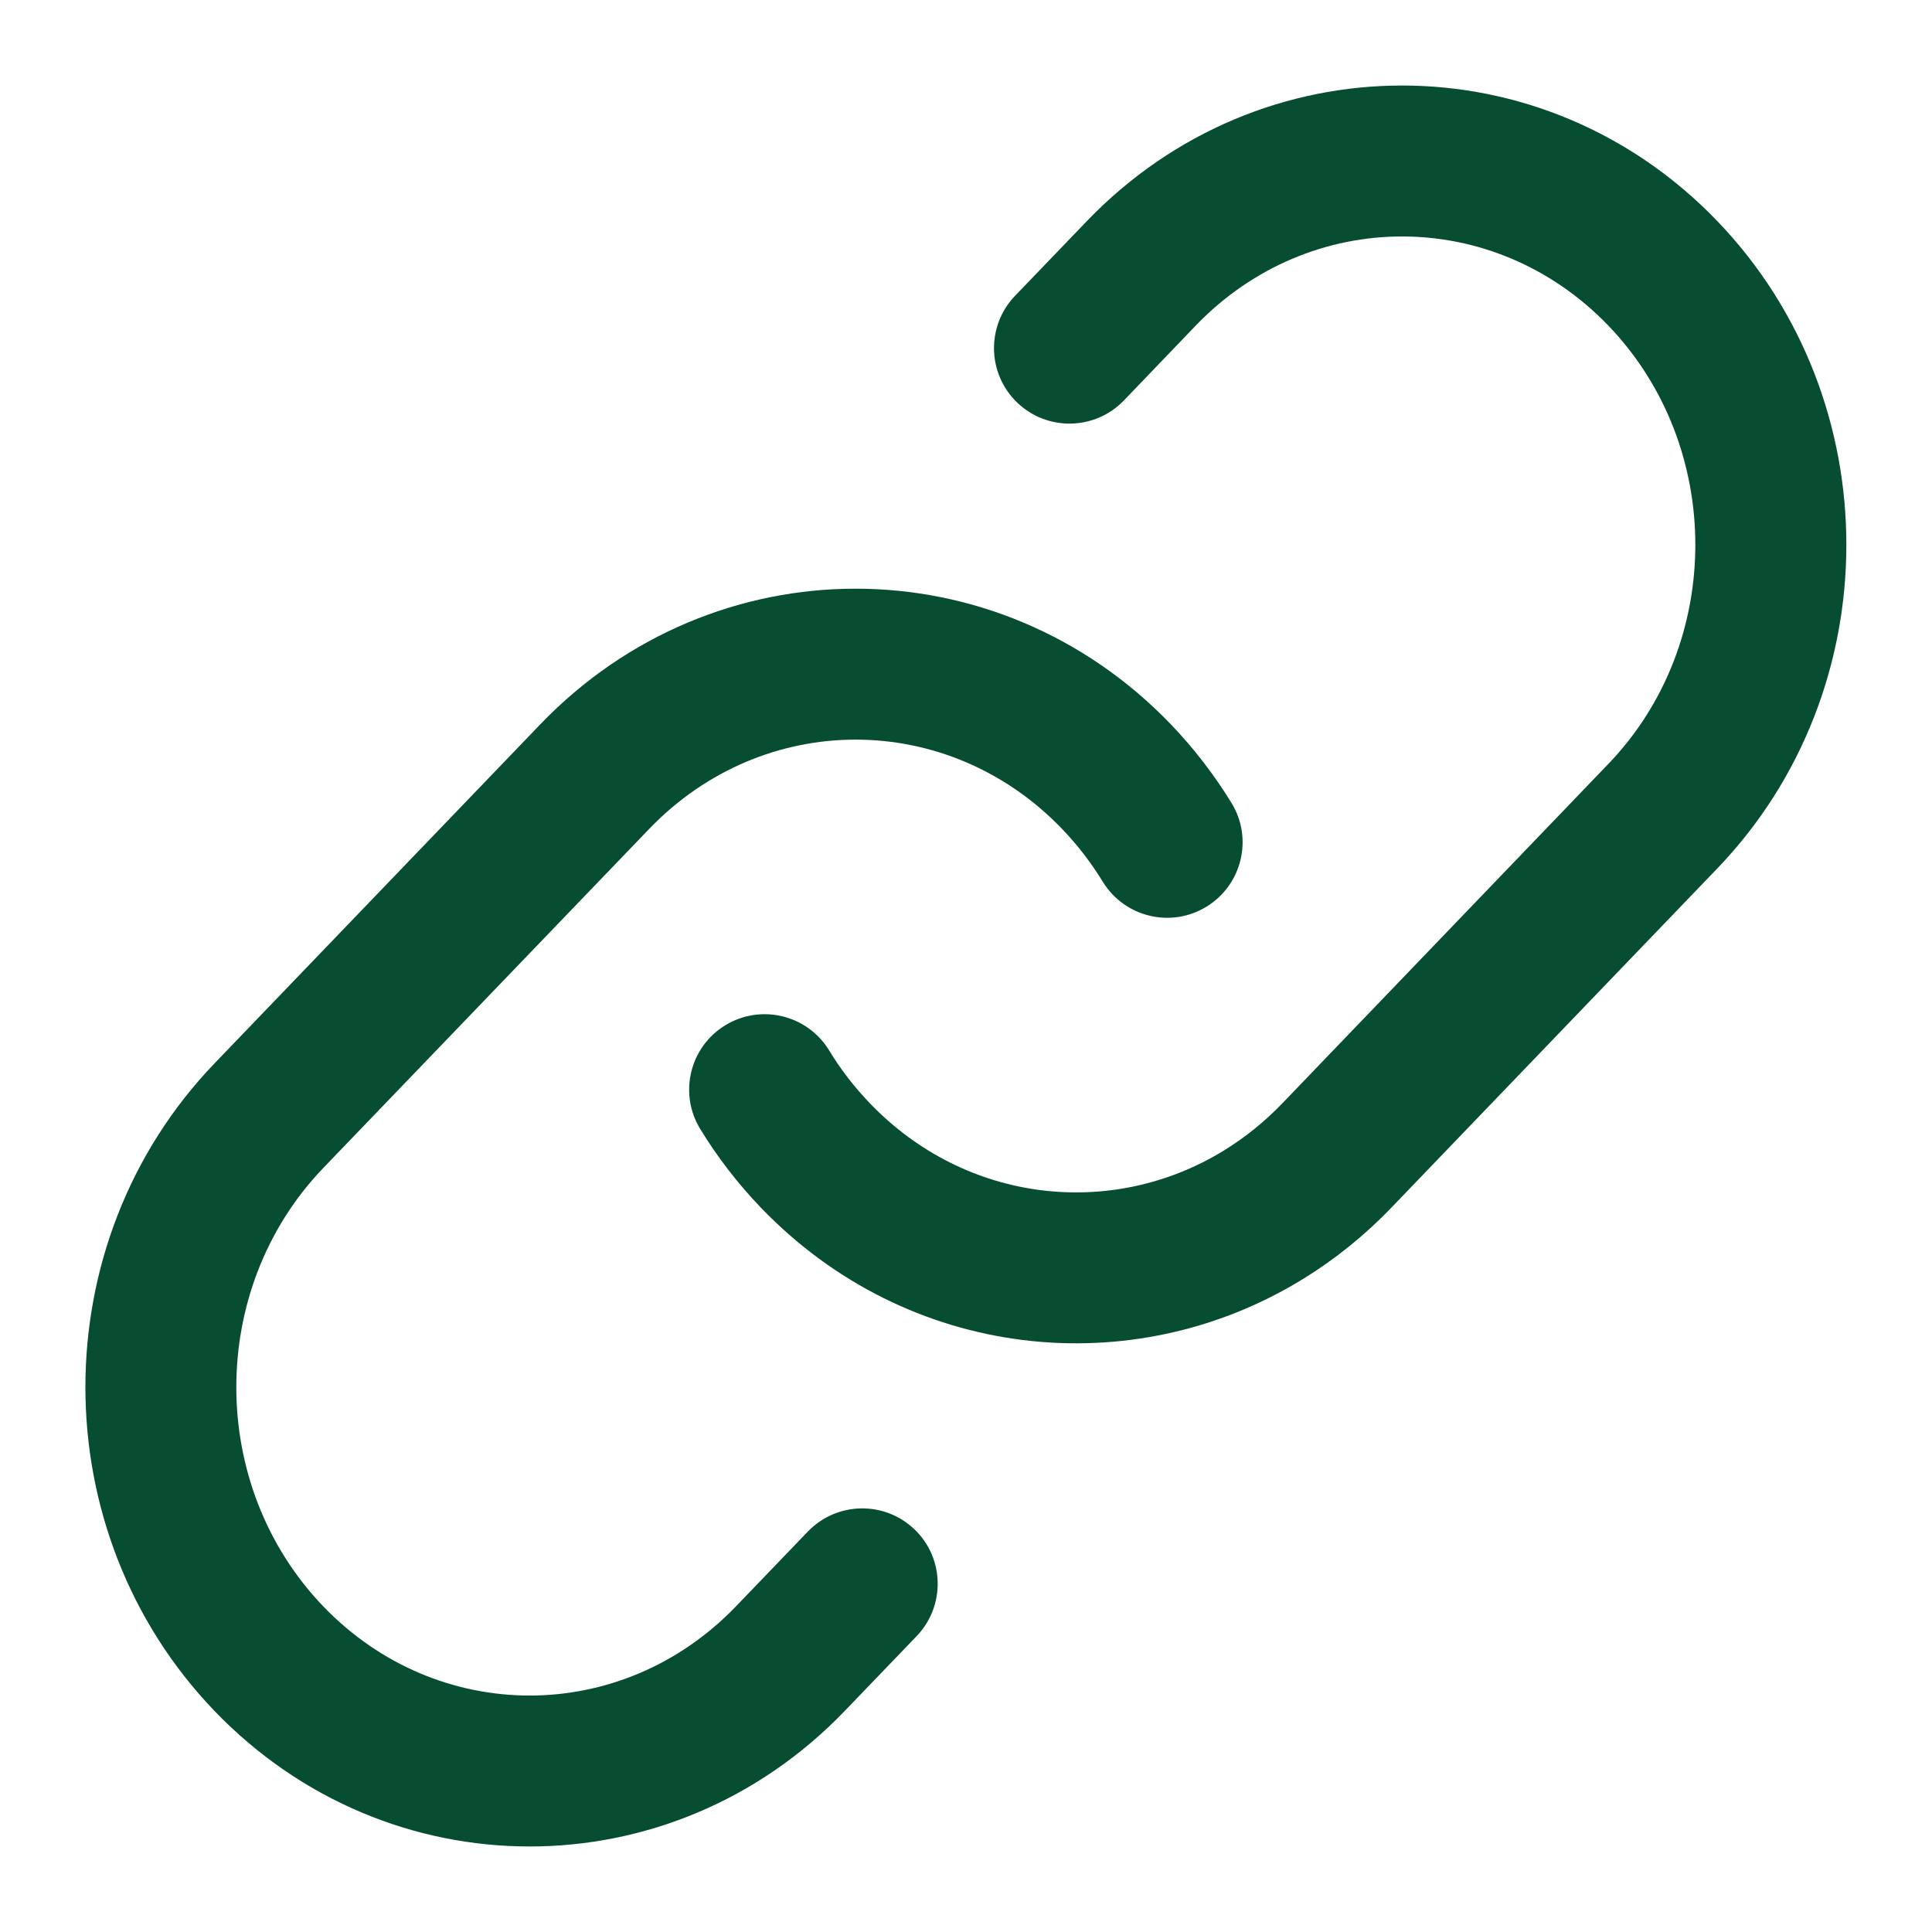 <svg width="16" height="16" viewBox="0 0 16 16" fill="none" xmlns="http://www.w3.org/2000/svg">
<path d="M14.222 1.831C12.783 0.334 10.44 0.334 9.001 1.831L8.406 2.45C8.167 2.699 8.175 3.095 8.424 3.334C8.673 3.573 9.069 3.565 9.308 3.316L9.902 2.697C10.849 1.712 12.373 1.712 13.32 2.697C14.28 3.697 14.28 5.327 13.32 6.326L10.621 9.136C10.471 9.292 10.308 9.422 10.136 9.528C9.213 10.095 8.003 9.969 7.203 9.136C7.073 9 6.96 8.854 6.866 8.698C6.686 8.404 6.301 8.311 6.006 8.491C5.712 8.671 5.619 9.055 5.799 9.35C5.94 9.581 6.108 9.8 6.302 10.002C7.514 11.263 9.372 11.465 10.791 10.592C11.053 10.431 11.299 10.234 11.522 10.002L14.222 7.192C15.647 5.709 15.647 3.314 14.222 1.831Z" fill="#074D31"/>
<path d="M9.696 5.998C8.257 4.501 5.914 4.501 4.475 5.998L1.776 8.807C0.351 10.291 0.351 12.685 1.776 14.169C3.215 15.666 5.558 15.666 6.996 14.169L7.591 13.55C7.83 13.301 7.823 12.905 7.574 12.666C7.325 12.427 6.929 12.435 6.69 12.684L6.095 13.303C5.148 14.288 3.624 14.288 2.677 13.303C1.717 12.303 1.717 10.673 2.677 9.673L5.377 6.864C6.324 5.879 7.848 5.879 8.795 6.864C8.925 6.999 9.037 7.146 9.132 7.301C9.312 7.596 9.697 7.689 9.991 7.509C10.286 7.329 10.379 6.944 10.199 6.65C10.057 6.419 9.89 6.2 9.696 5.998Z" fill="#074D31"/>
</svg>
